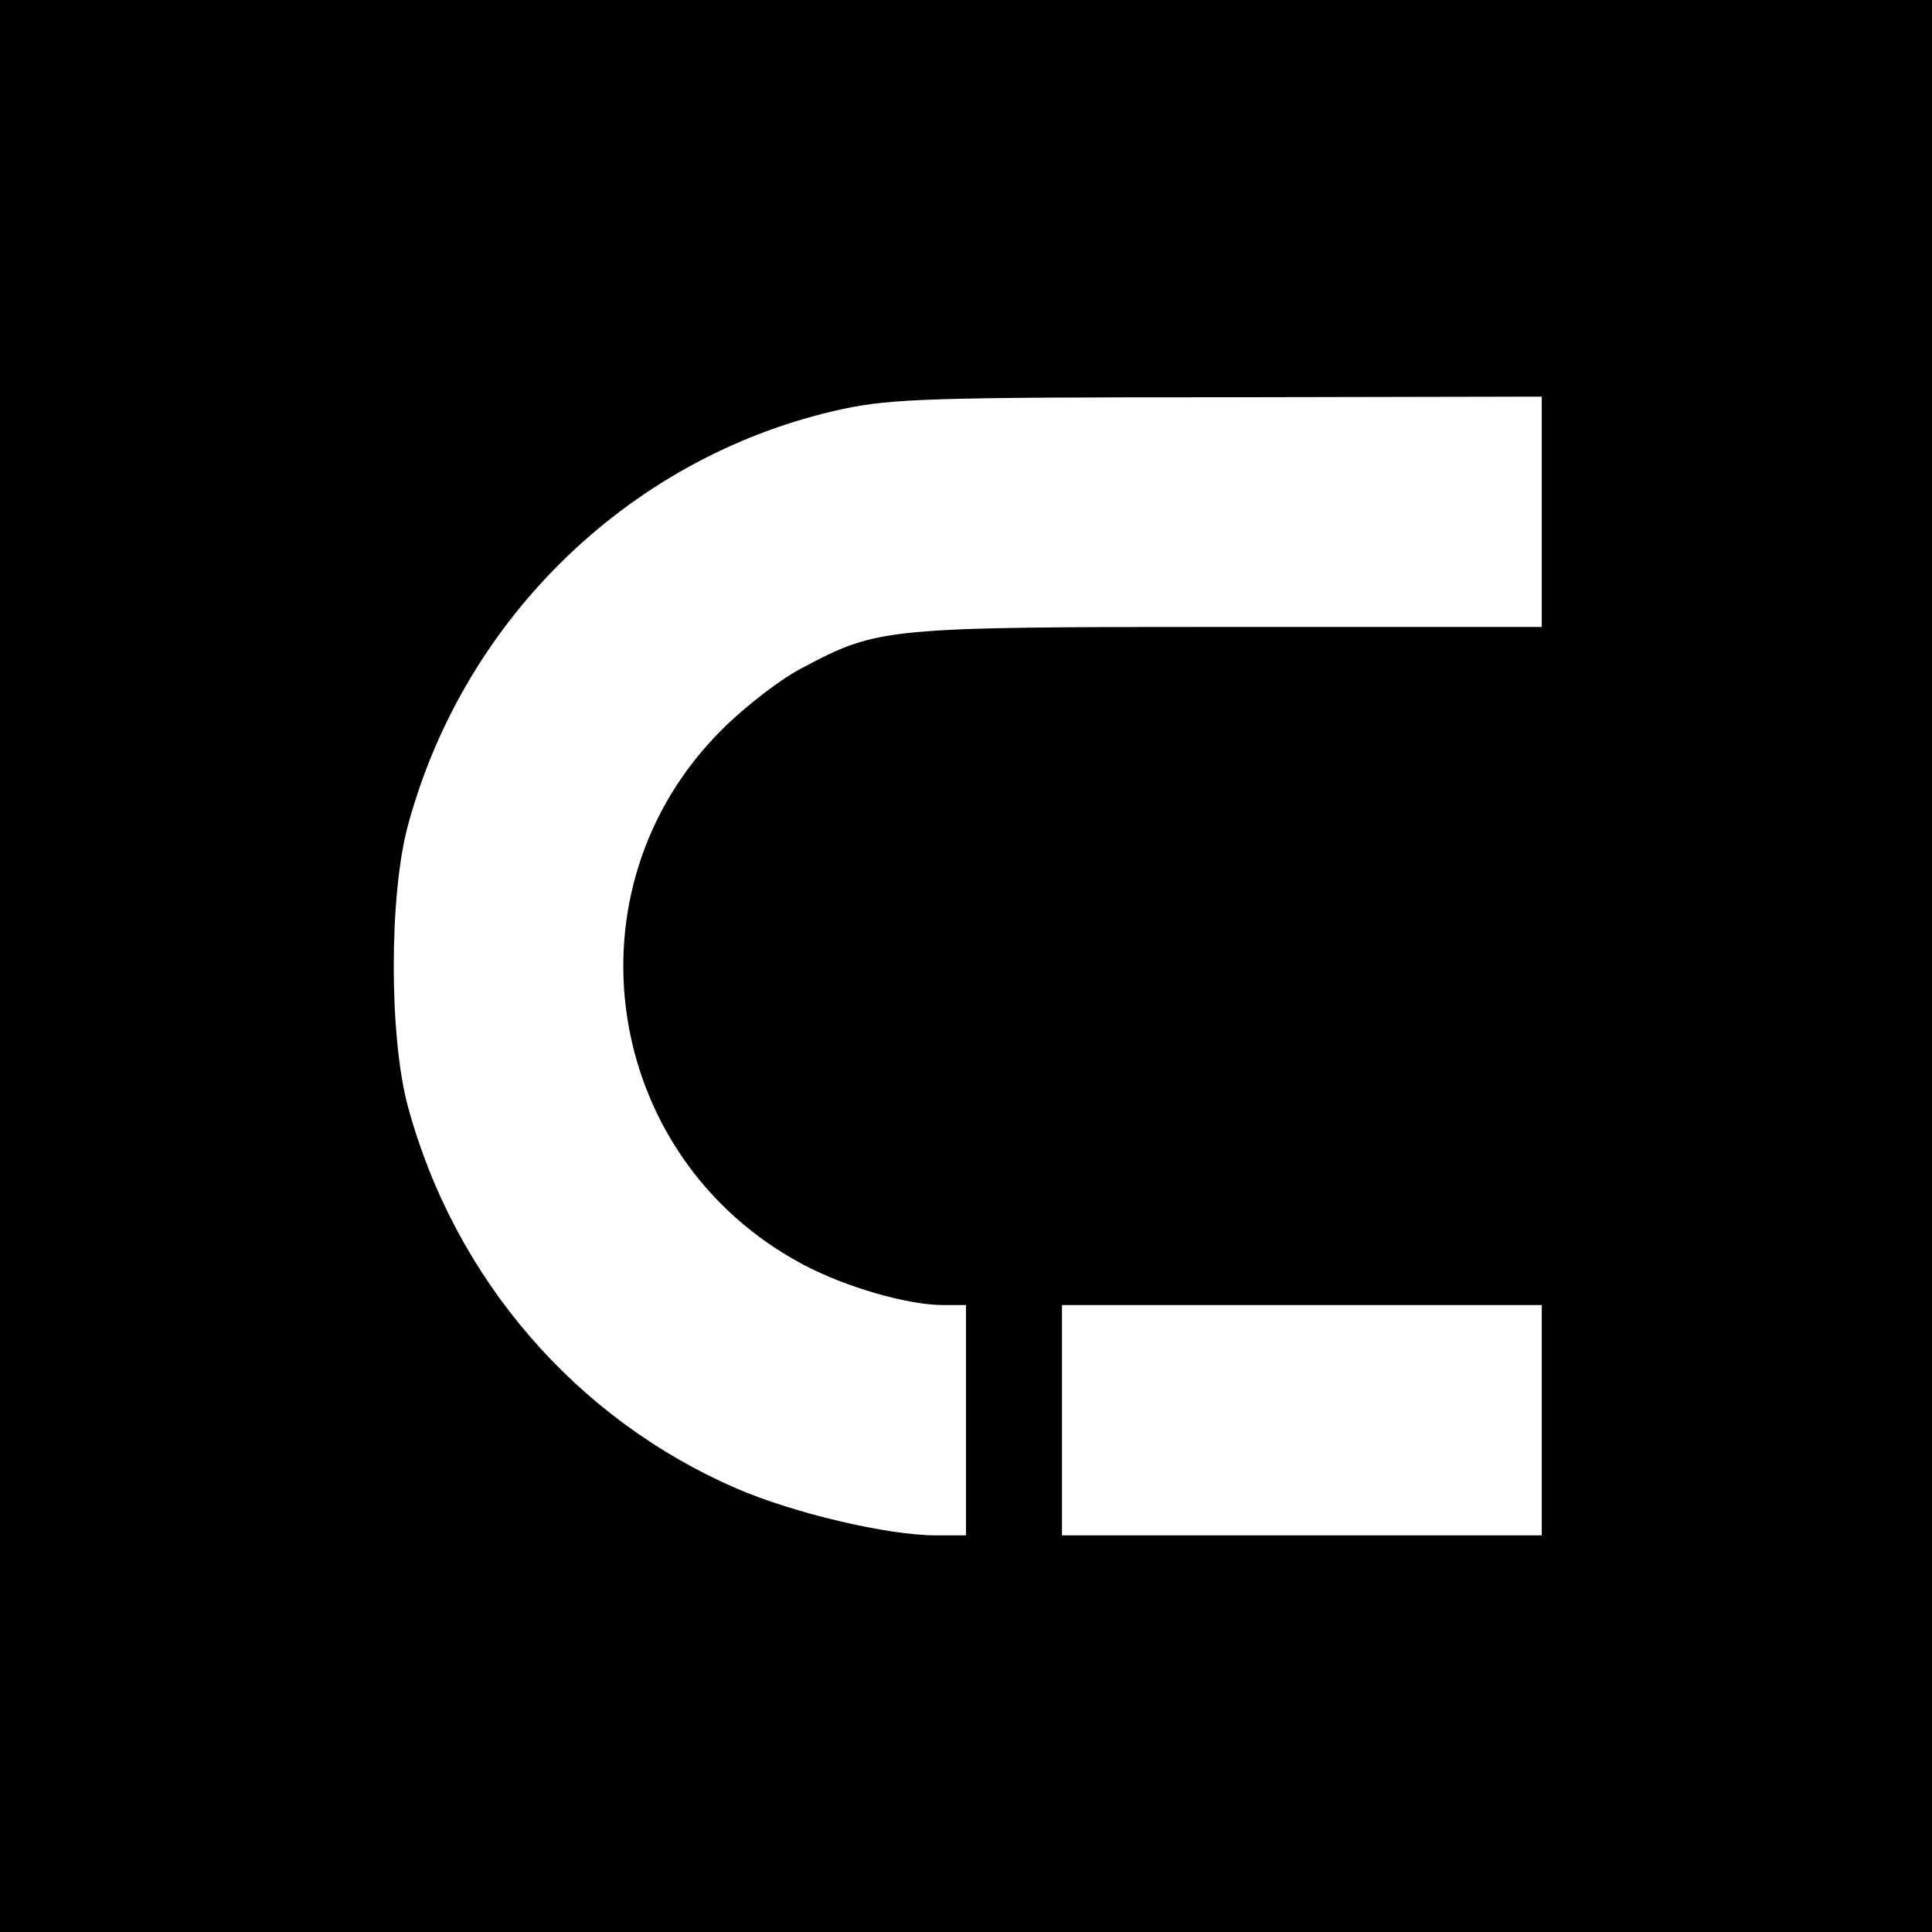 <?xml version="1.0" standalone="no"?>
<!DOCTYPE svg PUBLIC "-//W3C//DTD SVG 20010904//EN"
 "http://www.w3.org/TR/2001/REC-SVG-20010904/DTD/svg10.dtd">
<svg version="1.0" xmlns="http://www.w3.org/2000/svg"
 width="302pt" height="302pt" viewBox="0 0 302 302"
 preserveAspectRatio="xMidYMid meet">
<g transform="translate(0,302) scale(0.1,-0.1)"
fill="#000000" stroke="none">
<path d="M0 1510 l0 -1510 1510 0 1510 0 0 1510 0 1510 -1510 0 -1510 0 0
-1510z m2410 710 l0 -180 -488 0 c-537 0 -549 -1 -666 -63 -34 -17 -91 -61
-127 -97 -251 -249 -188 -670 127 -837 66 -35 163 -63 218 -63 l36 0 0 -180 0
-180 -47 0 c-76 0 -223 35 -311 73 -252 109 -441 328 -514 596 -30 109 -30
333 0 442 89 328 354 580 681 650 76 16 144 18 589 18 l502 1 0 -180z m0
-1420 l0 -180 -375 0 -375 0 0 180 0 180 375 0 375 0 0 -180z"/>
</g>
</svg>
